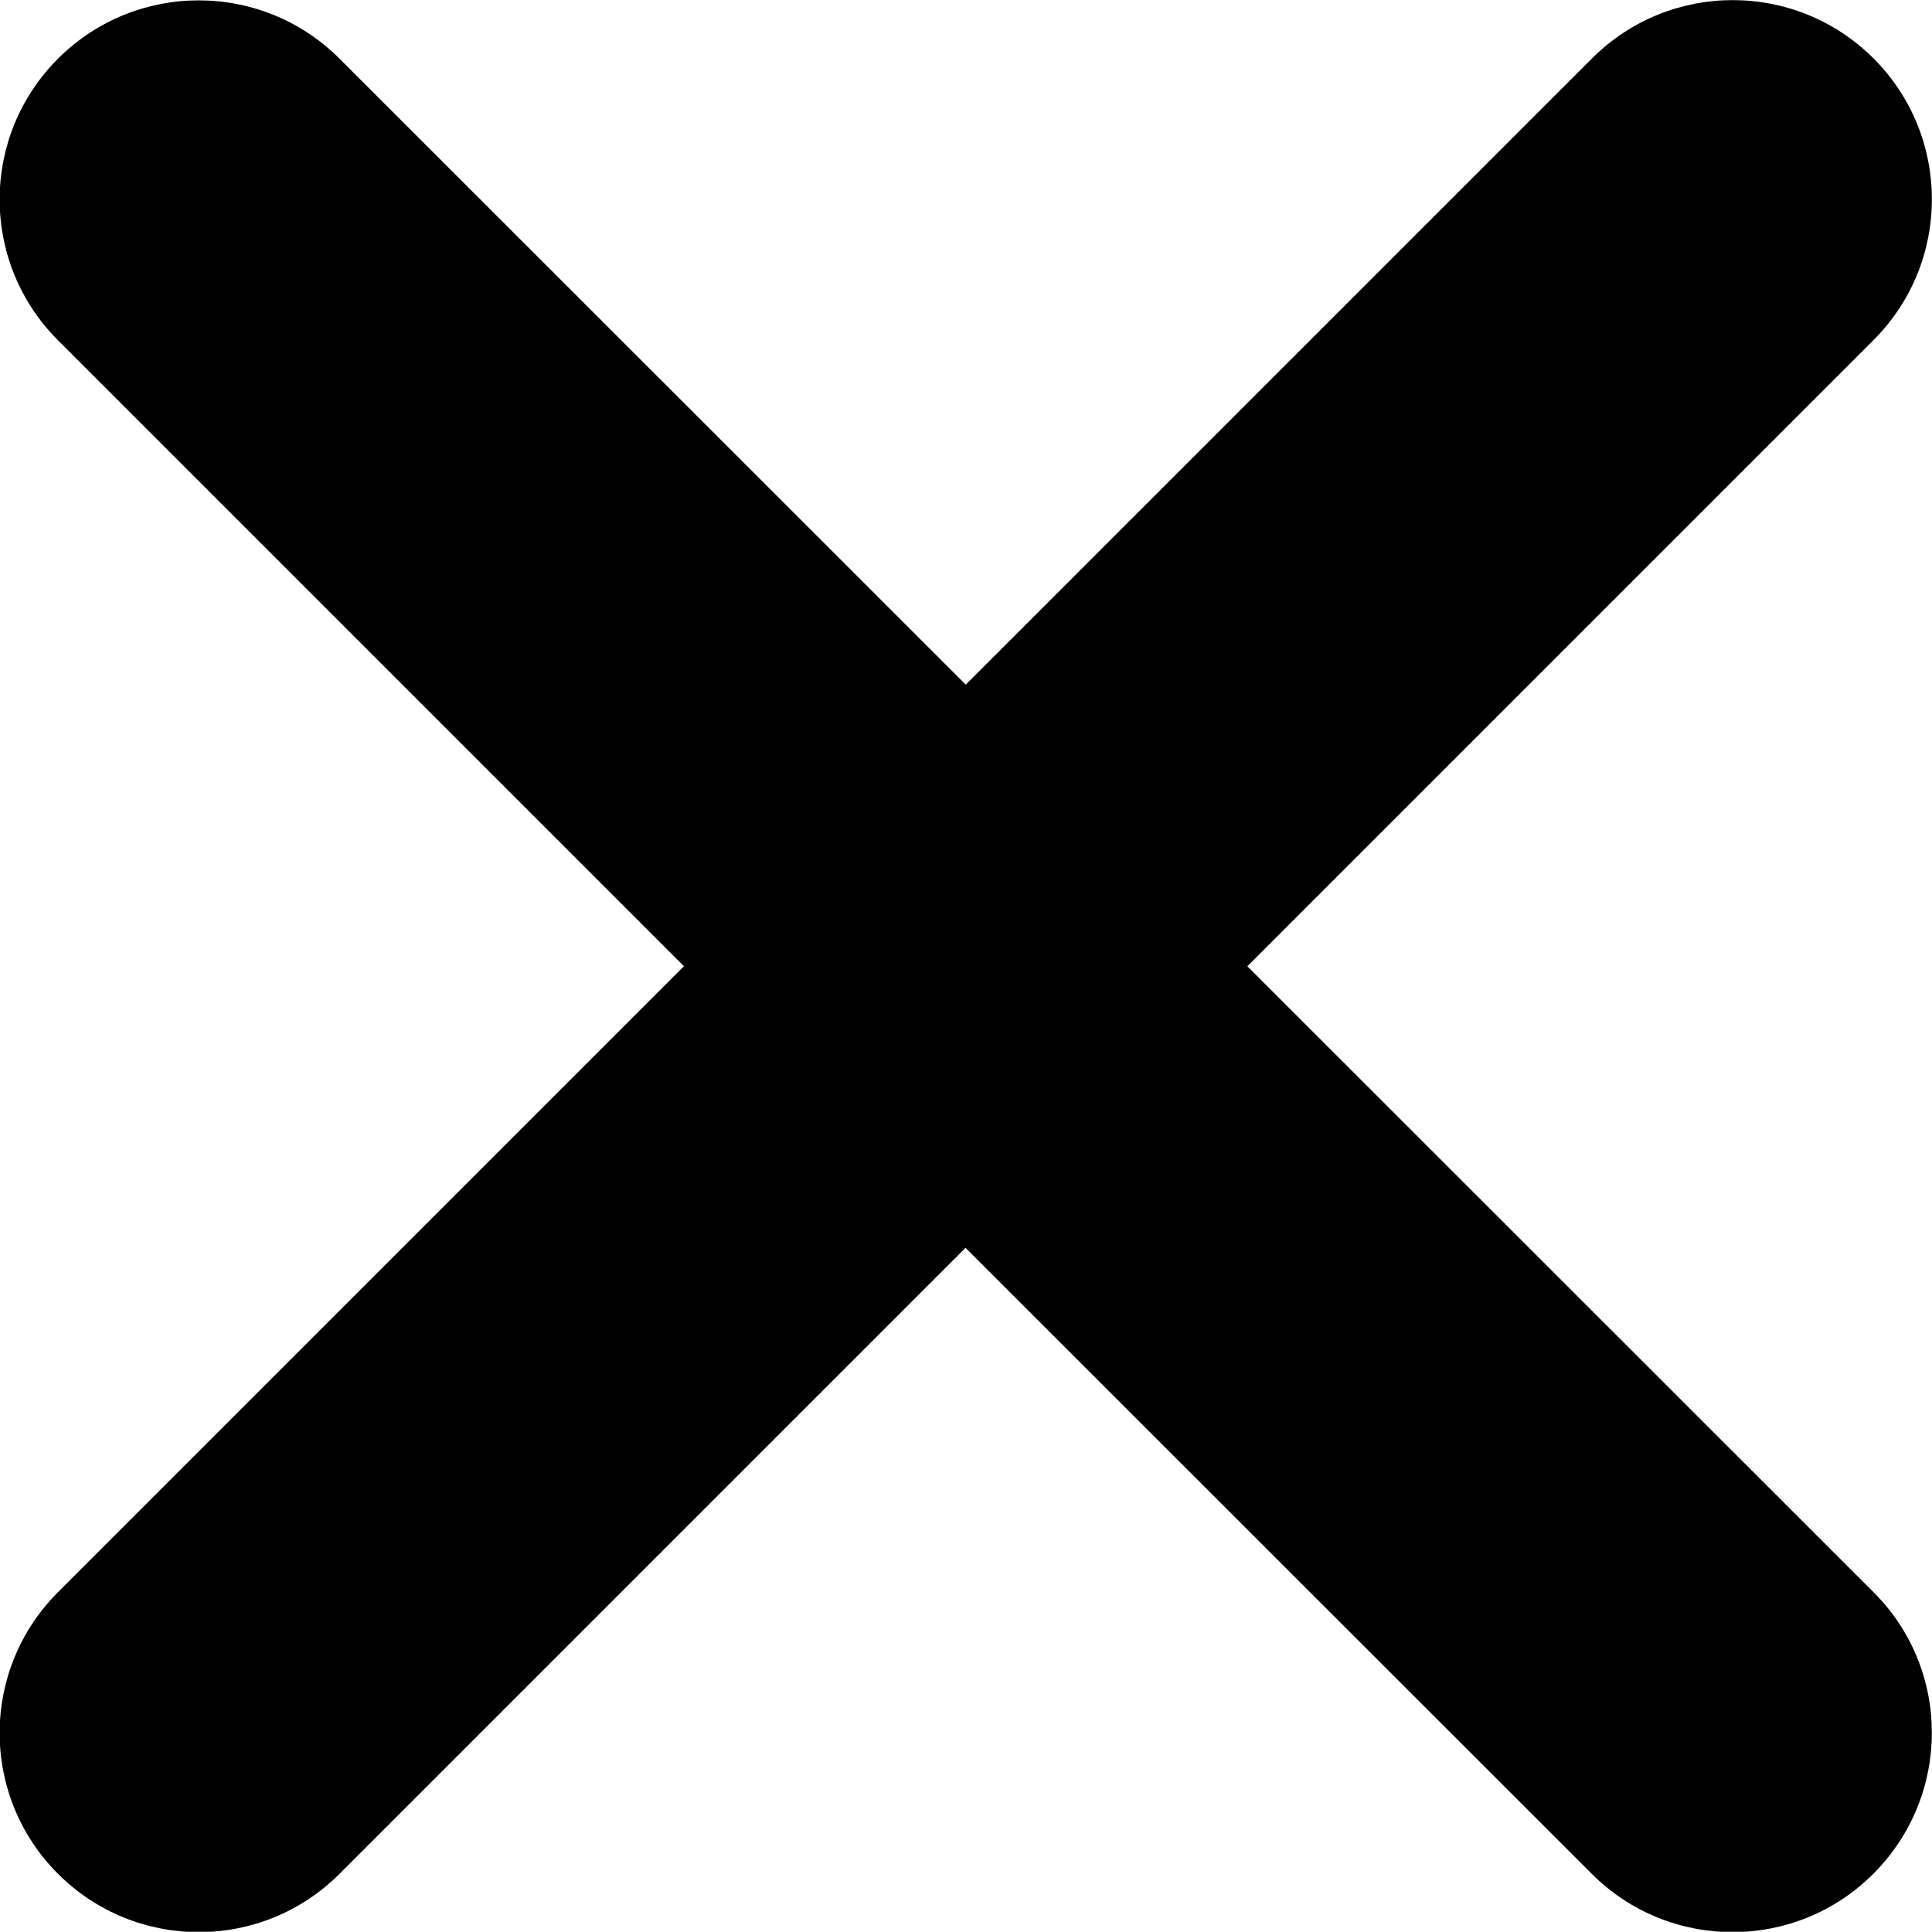 <?xml version="1.0" encoding="utf-8"?>
<!DOCTYPE SVG PUBLIC "-//W3C//DTD SVG 1.1//EN" "http://www.w3.org/Graphics/SVG/1.1/DTD/svg11.dtd">
<svg version="1.1" class="clear-field-svg" xmlns="http://www.w3.org/2000/svg" xmlns:xlink="http://www.w3.org/1999/xlink" x="0px" y="0px" viewBox="-79 -79 8 7.999" style="enable-background:new -79 -79 8 7.999;" xml:space="preserve">
	<path d="M-71.242-72.407l-2.593-2.592l2.593-2.593
		c0.322-0.322,0.322-0.844,0-1.166s-0.844-0.322-1.166,0l-2.593,2.593l-2.593-2.592
		c-0.322-0.322-0.844-0.322-1.166,0c-0.322,0.322-0.322,0.844,0,1.166
		l2.592,2.592l-2.592,2.592c-0.322,0.322-0.322,0.844,0,1.166s0.844,0.322,1.166,0
		l2.592-2.592l2.593,2.592c0.322,0.322,0.844,0.322,1.166-0
		C-70.92-71.564-70.92-72.086-71.242-72.407z"/>
</svg>
